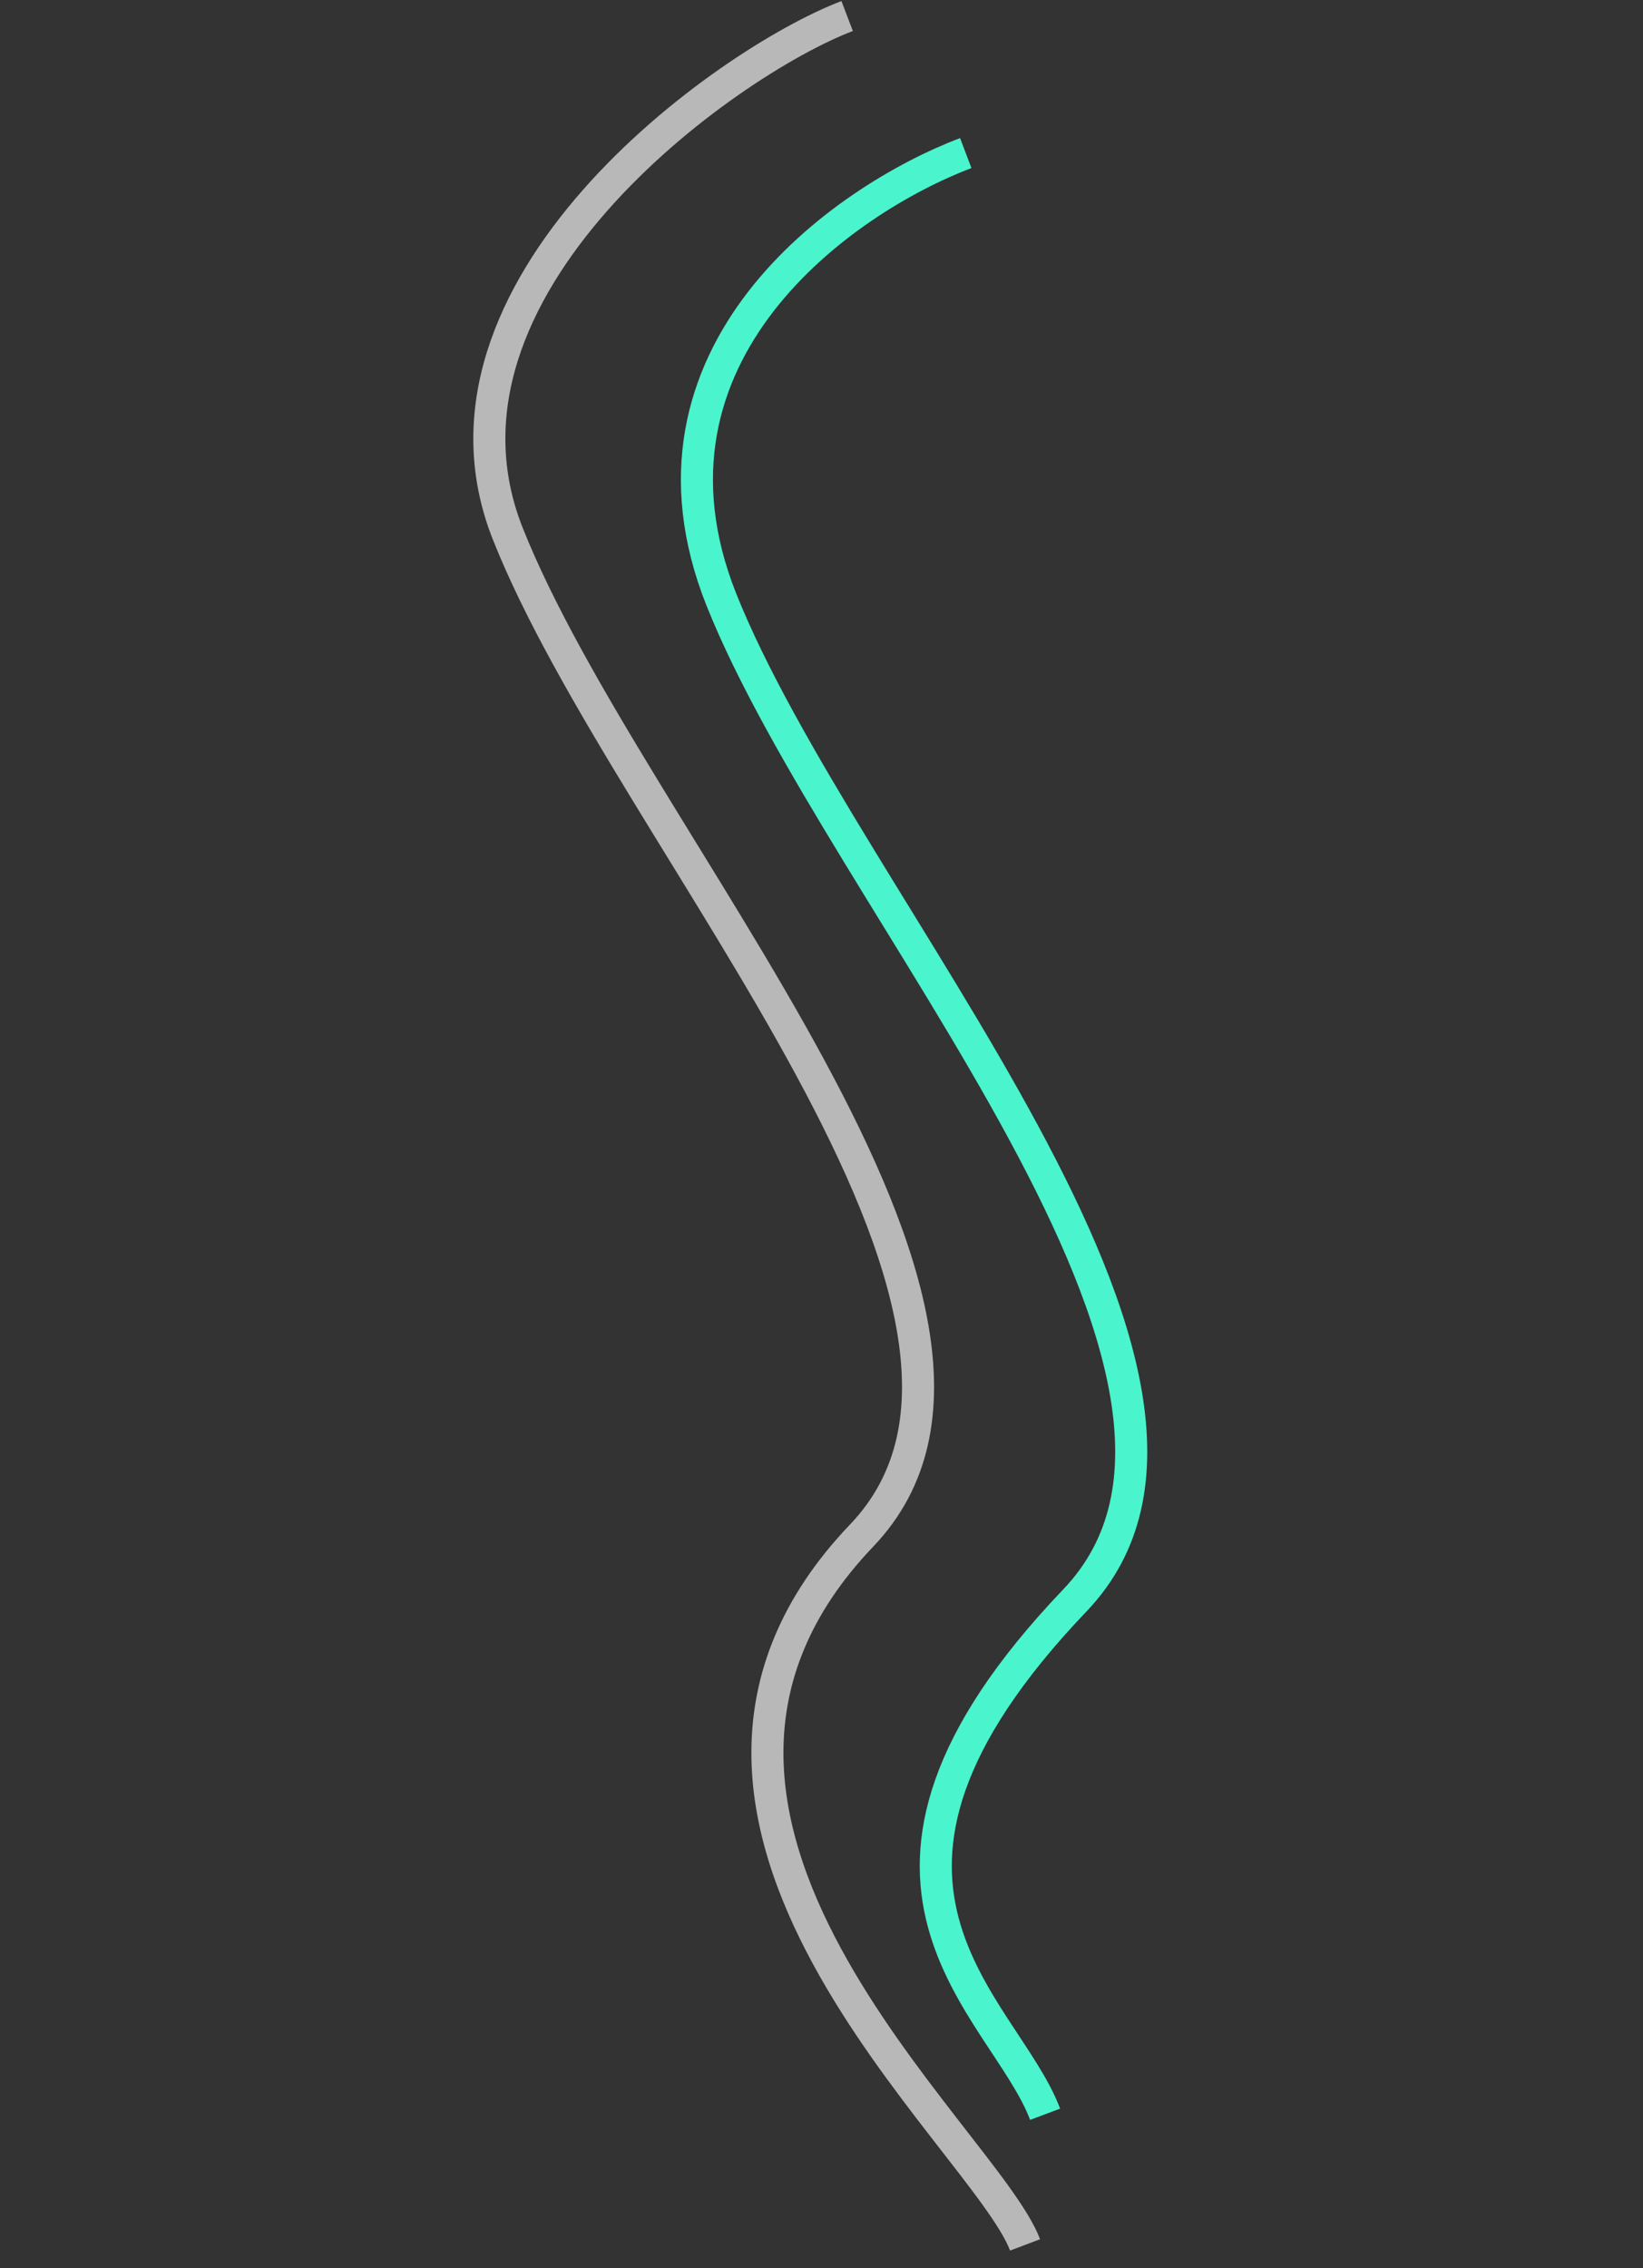<?xml version="1.0" encoding="utf-8"?>
<!-- Generator: Adobe Illustrator 22.0.1, SVG Export Plug-In . SVG Version: 6.00 Build 0)  -->
<svg width="205" height="283" viewBox="0 0 205 283" version="1.1" id="Layer_1" xmlns="http://www.w3.org/2000/svg" xmlns:xlink="http://www.w3.org/1999/xlink" x="0px" y="0px"
	  style="enable-background:new 0 0 205 283;" xml:space="preserve">
<rect x="0" y="0" width="205" height="283" fill="#333333" stroke="none"/>
<style type="text/css">
	.st0{fill:none;stroke:#FFFFFF;stroke-width:4;stroke-opacity:0.65;}
	.st1{fill:none;stroke:#4AF4CD;stroke-width:4;}
</style>
<path class="st0" d="M105.7,2C90.5,7.8,51.1,36,63.4,66.7c15.3,38.4,70.5,97.3,44.1,124.9c-33.7,35.3,15.3,75,20.4,88.5"/>
<path class="st1" d="M120.5,19.1c-15.3,5.8-42.7,25-30.5,55.7c15.3,38.3,70.5,97.3,44.1,124.9c-33.7,35.3-8.8,50.5-3.7,64.1"/>
</svg>
